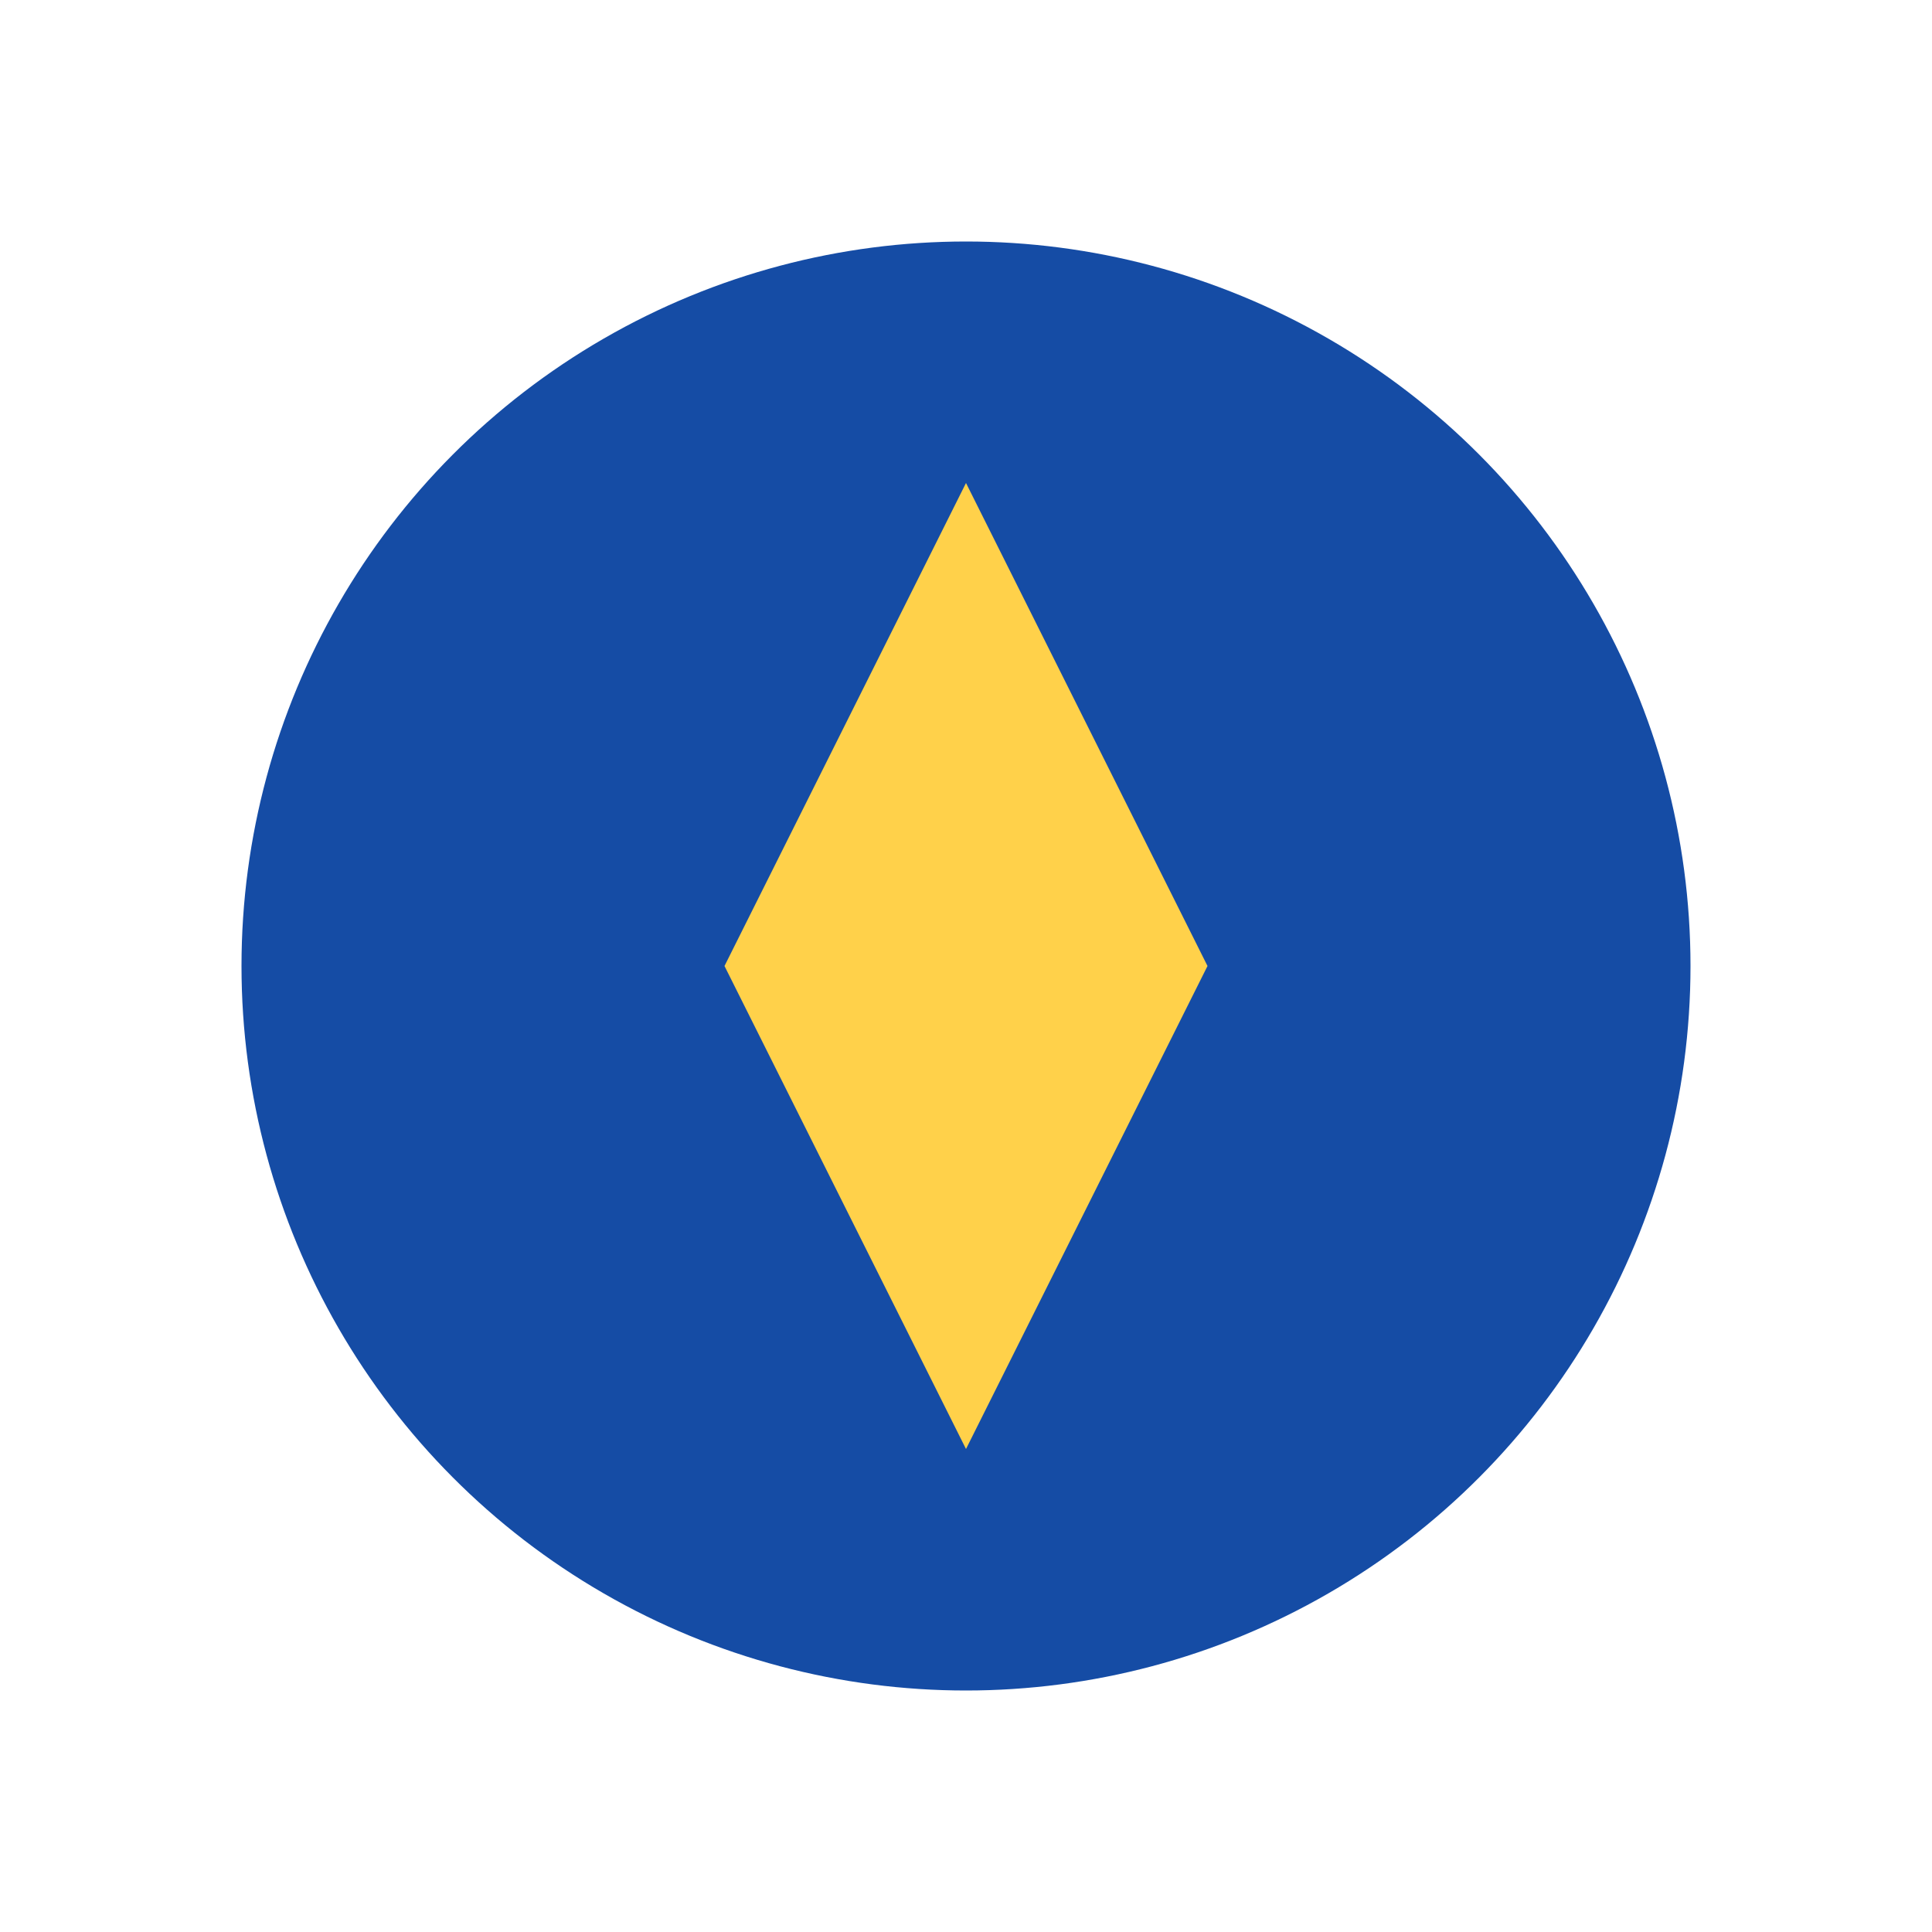 <?xml version="1.0" encoding="UTF-8"?>
<svg xmlns="http://www.w3.org/2000/svg" width="32" height="32" viewBox="0 0 32 32"><circle cx="16" cy="16" r="12" fill="#154CA5"/><path d="M16 8l4 8-4 8-4-8z" fill="#FFD14A"/></svg>